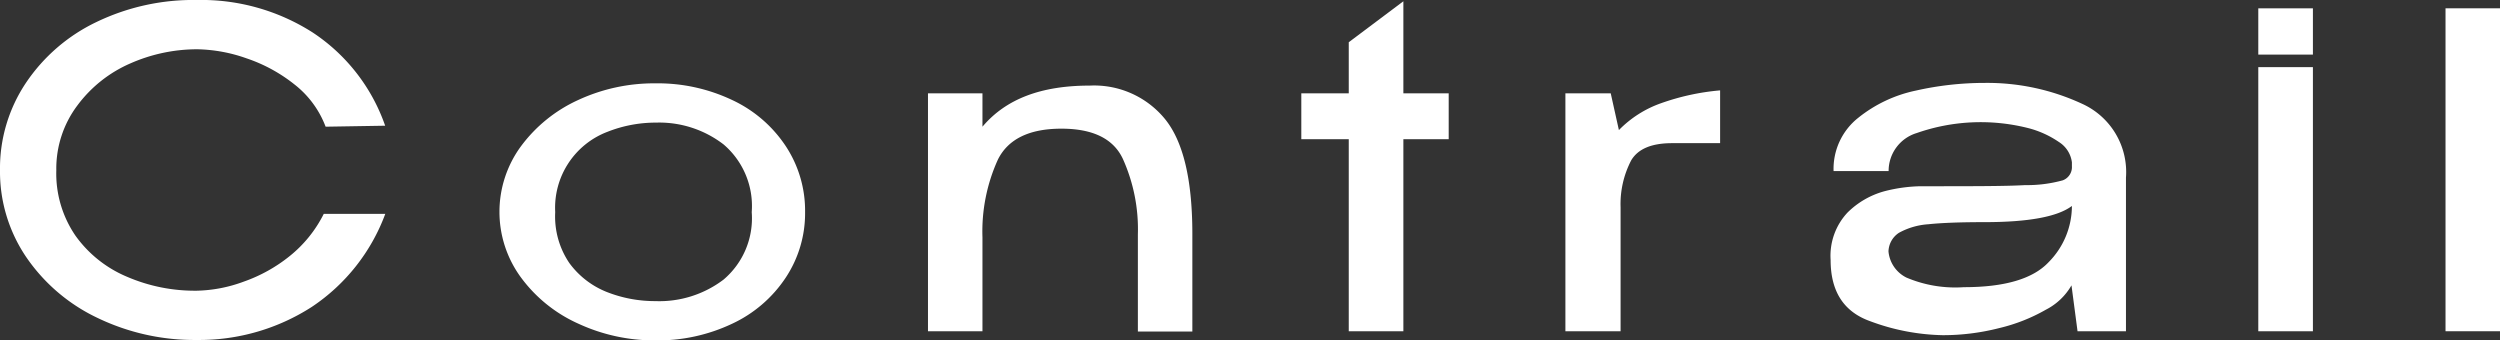 <svg xmlns="http://www.w3.org/2000/svg" viewBox="0 0 177.59 24.18"><rect x="0" y="0" width="177.59" height="24.18" fill="#333333" stroke="none"/><defs><style>.cls-1{fill:#fff;}</style></defs><g id="レイヤー_2" data-name="レイヤー 2"><g id="デザイン"><path class="cls-1" d="M1.84,5.89a12.53,12.53,0,0,1,5-4.32A15.85,15.85,0,0,1,14,0a14.68,14.68,0,0,1,8.23,2.32,13.07,13.07,0,0,1,5.13,6.61L23.13,9a6.89,6.89,0,0,0-2.21-3A11.18,11.18,0,0,0,17.5,4.14,11,11,0,0,0,14,3.5a11.77,11.77,0,0,0-4.73,1,9.29,9.29,0,0,0-3.78,3A7.46,7.46,0,0,0,4,12.09a7.81,7.81,0,0,0,1.36,4.65A8.56,8.56,0,0,0,9,19.65a12.16,12.16,0,0,0,5,1A10.18,10.18,0,0,0,17.33,20a11,11,0,0,0,3.25-1.81,9,9,0,0,0,2.42-3h4.37a13.61,13.61,0,0,1-5.22,6.61A14.76,14.76,0,0,1,14,24.15,15.86,15.86,0,0,1,6.9,22.57a12.72,12.72,0,0,1-5.06-4.34A10.81,10.81,0,0,1,0,12.09,10.91,10.91,0,0,1,1.84,5.89Z"/><path class="cls-1" d="M52,7.1a9.24,9.24,0,0,1,3.81,3.27,8.33,8.33,0,0,1,1.38,4.7,8.27,8.27,0,0,1-1.38,4.66A9.24,9.24,0,0,1,52,23a12.34,12.34,0,0,1-5.47,1.18A12.85,12.85,0,0,1,41.1,23,10.27,10.27,0,0,1,37,19.7a7.87,7.87,0,0,1,0-9.3,10.43,10.43,0,0,1,4.06-3.29,12.81,12.81,0,0,1,5.49-1.19A12.34,12.34,0,0,1,52,7.1ZM51.4,19.86a5.71,5.71,0,0,0,2-4.79,5.75,5.75,0,0,0-2-4.81,7.49,7.49,0,0,0-4.8-1.55,9.31,9.31,0,0,0-3.44.65,5.77,5.77,0,0,0-3.72,5.71,5.89,5.89,0,0,0,1,3.61,6.07,6.07,0,0,0,2.66,2.06,9.33,9.33,0,0,0,3.46.65A7.54,7.54,0,0,0,51.4,19.86Z"/><path class="cls-1" d="M82.76,8.46q1.93,2.38,1.94,8.09v7H80.83V16.65a12.17,12.17,0,0,0-1.06-5.35q-1-2.16-4.37-2.16c-2.27,0-3.78.73-4.51,2.19a12.32,12.32,0,0,0-1.1,5.53v6.67H65.92V6.63h3.87V9C71.48,7,74,6.08,77.42,6.08A6.5,6.5,0,0,1,82.76,8.46Z"/><path class="cls-1" d="M99.69,6.63h3.22V9.89H99.69V23.53H95.81V9.89H92.44V6.63h3.37V3L99.69.09Z"/><path class="cls-1" d="M115,9.24A7.81,7.81,0,0,1,118,7.33a16.8,16.8,0,0,1,4.19-.91v3.75h-3.41c-1.45,0-2.41.4-2.9,1.21a6.7,6.7,0,0,0-.76,3.34v8.81H111.2V6.63h3.22Z"/><path class="cls-1" d="M147.92,7.38a5.32,5.32,0,0,1,3.1,5.24V23.53h-3.44l-.43-3.26A4.41,4.41,0,0,1,145.33,22,12.42,12.42,0,0,1,142,23.31a16.1,16.1,0,0,1-4,.5,15.52,15.52,0,0,1-5.17-1c-1.86-.67-2.79-2.11-2.79-4.34a4.49,4.49,0,0,1,1.2-3.37,5.94,5.94,0,0,1,2.64-1.52,11,11,0,0,1,2.54-.35c3.58,0,6.05,0,7.43-.08a9.57,9.57,0,0,0,2.68-.34,1,1,0,0,0,.65-1v-.28a2,2,0,0,0-.92-1.44A6.89,6.89,0,0,0,144,9.08a13.75,13.75,0,0,0-7.84.37,2.81,2.81,0,0,0-2,2.7h-3.91A4.62,4.62,0,0,1,132,8.37a9.72,9.72,0,0,1,4.12-1.94,22.1,22.1,0,0,1,4.84-.54A16,16,0,0,1,147.92,7.38Zm-2.4,11.25a5.68,5.68,0,0,0,1.66-4q-1.52,1.15-6.2,1.15-2.58,0-4,.15a5,5,0,0,0-2.09.61,1.64,1.64,0,0,0-.74,1.32,2.31,2.31,0,0,0,1.28,1.86,8.89,8.89,0,0,0,4.08.68Q143.85,20.4,145.52,18.63Z"/><path class="cls-1" d="M164.3,3.88h-3.88V.59h3.88Zm0,.89h-3.88V23.53h3.88Z"/><path class="cls-1" d="M177.59,23.53h-3.87V.59h3.87Z"/></g></g></svg>